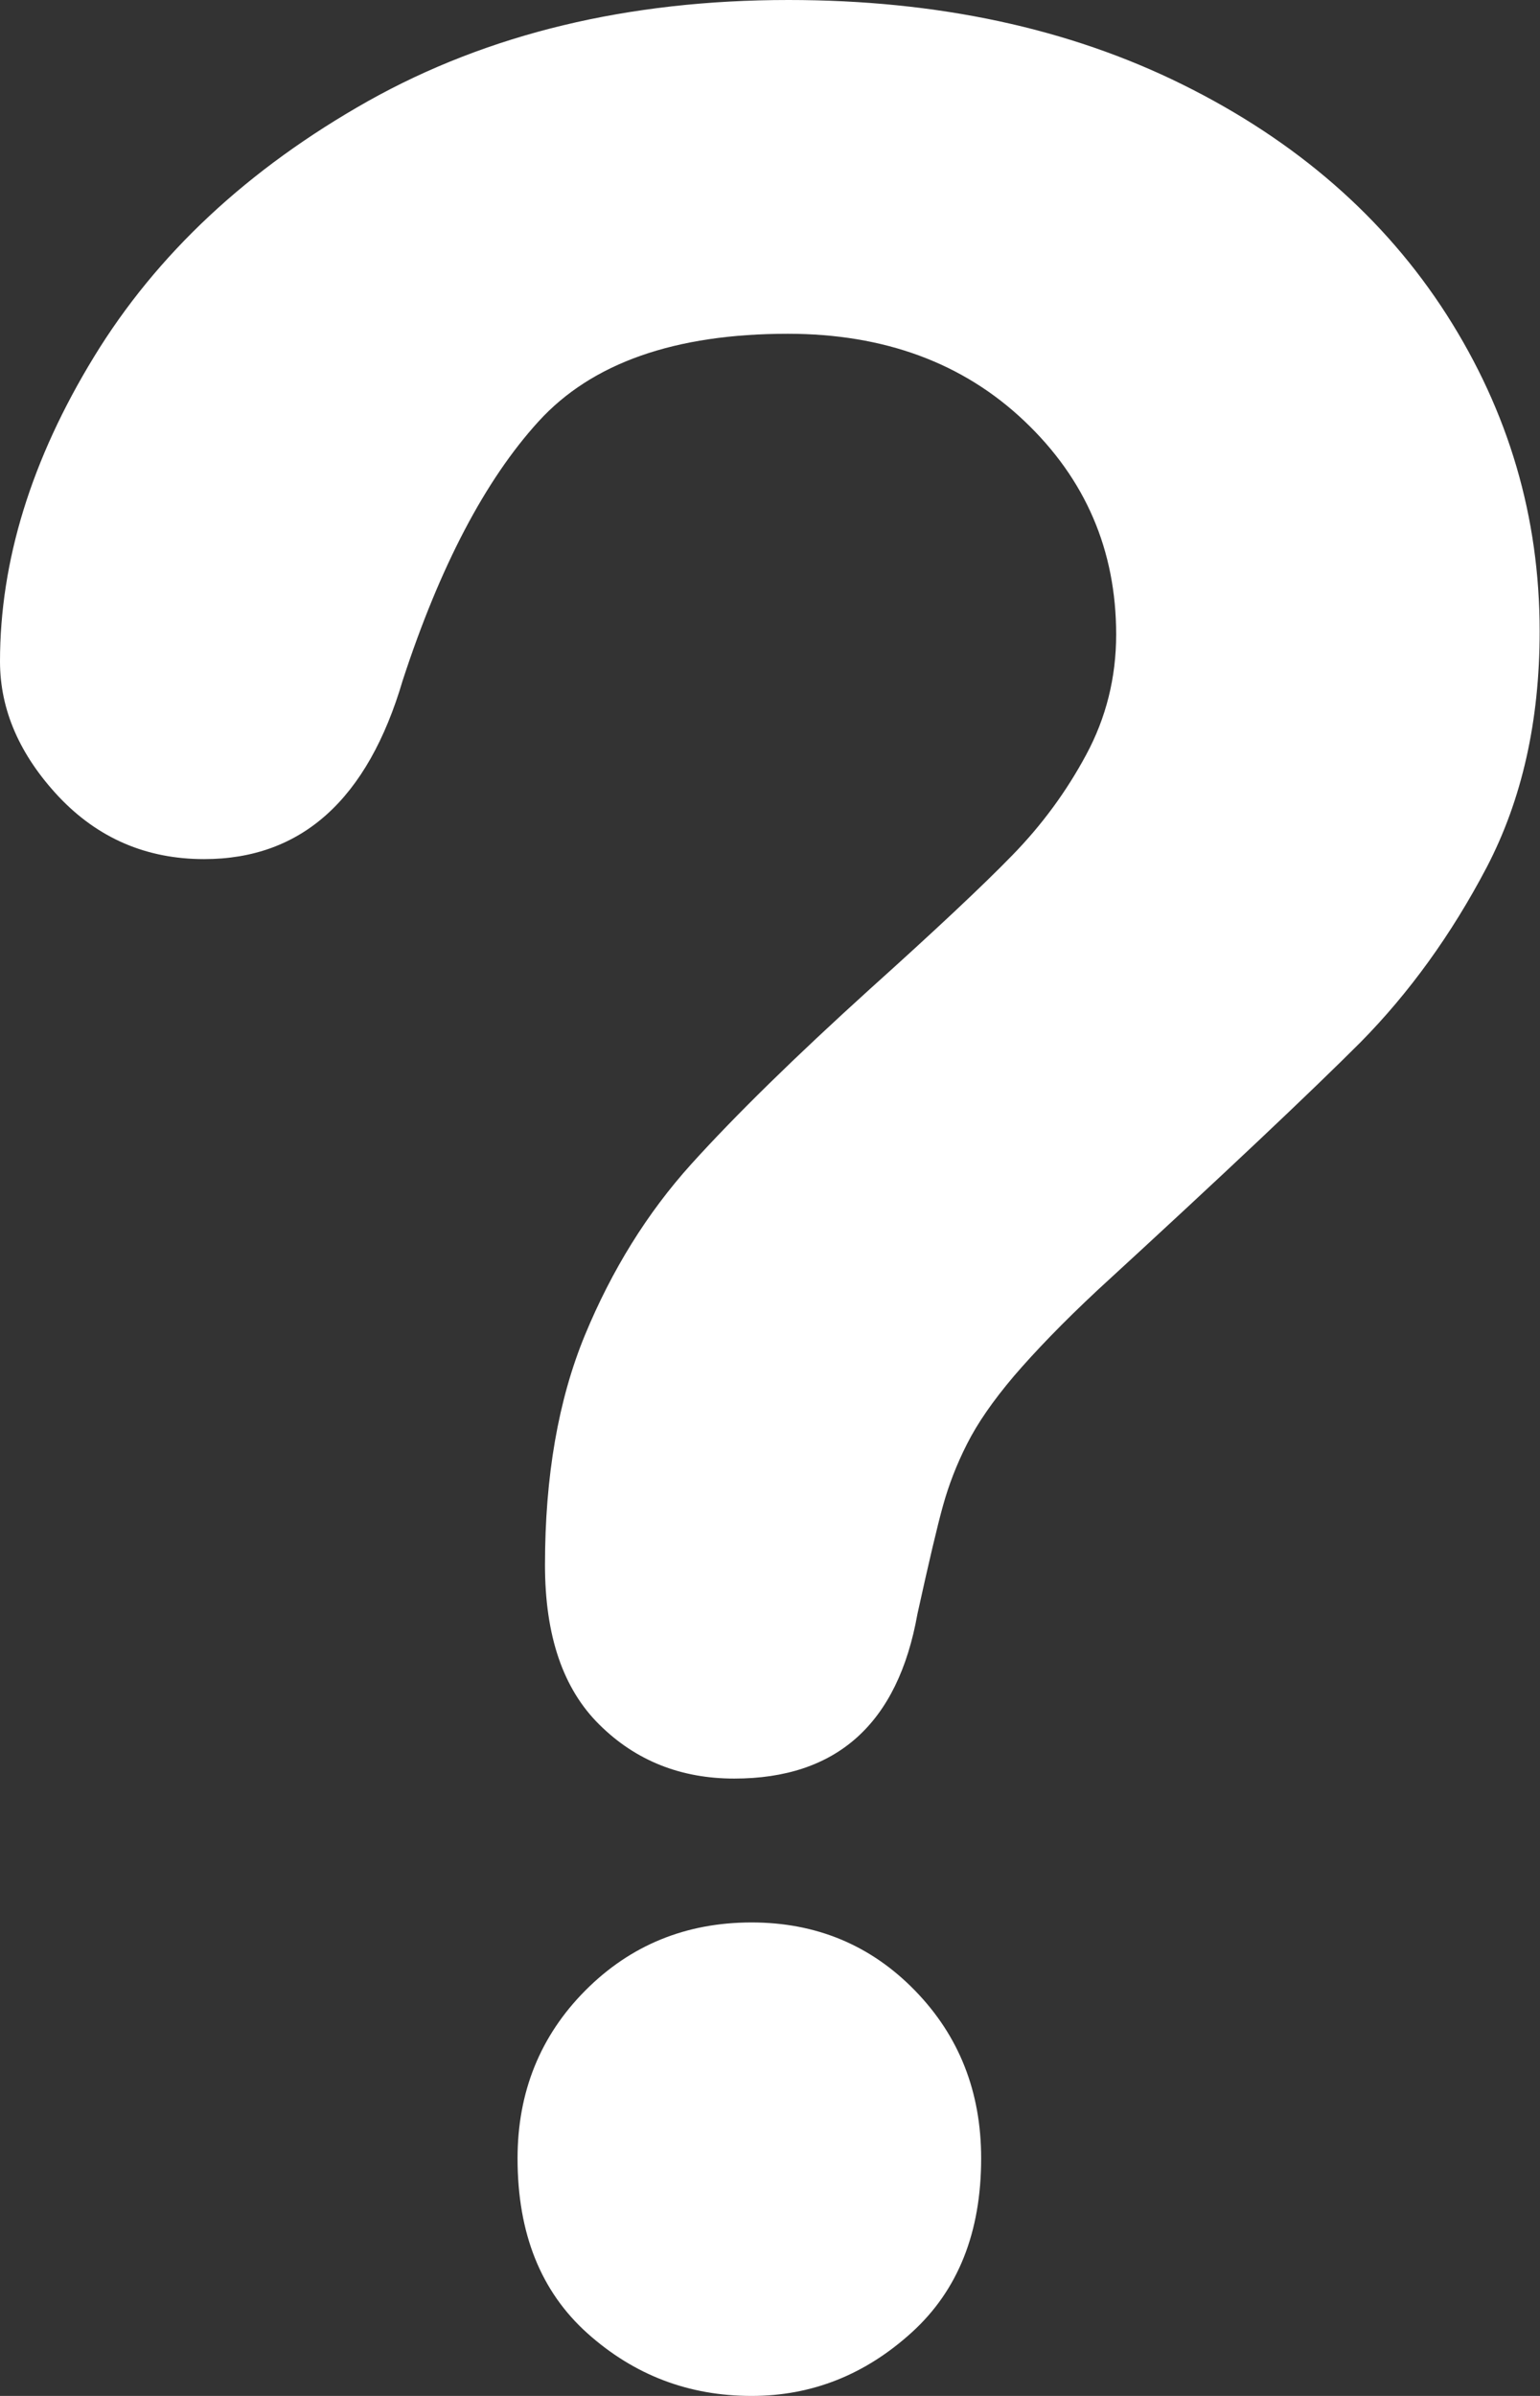 <svg width="27" height="42" viewBox="0 0 27 42" fill="none" xmlns="http://www.w3.org/2000/svg">
<rect x="0" y="0" width="27" height="42" fill="#333333" stroke="none"/>
<path d="M0 11.595C0 9.84 0.547 8.056 1.648 6.255C2.748 4.454 4.346 2.96 6.453 1.772C8.559 0.591 11.014 0 13.823 0C16.433 0 18.739 0.494 20.735 1.483C22.731 2.471 24.274 3.818 25.363 5.516C26.453 7.221 26.994 9.067 26.994 11.067C26.994 12.64 26.685 14.015 26.066 15.203C25.446 16.384 24.705 17.407 23.854 18.27C22.997 19.128 21.465 20.577 19.248 22.611C18.634 23.184 18.148 23.69 17.777 24.122C17.407 24.559 17.136 24.951 16.953 25.315C16.771 25.673 16.632 26.036 16.533 26.394C16.433 26.752 16.284 27.388 16.085 28.292C15.742 30.218 14.669 31.178 12.872 31.178C11.938 31.178 11.147 30.865 10.511 30.235C9.87 29.604 9.555 28.672 9.555 27.434C9.555 25.883 9.787 24.537 10.257 23.4C10.727 22.264 11.346 21.264 12.12 20.406C12.895 19.549 13.94 18.526 15.25 17.339C16.4 16.305 17.235 15.521 17.749 14.992C18.264 14.464 18.695 13.879 19.043 13.231C19.392 12.584 19.569 11.879 19.569 11.123C19.569 9.646 19.032 8.397 17.959 7.38C16.887 6.363 15.504 5.851 13.812 5.851C11.833 5.851 10.373 6.363 9.439 7.391C8.504 8.419 7.713 9.93 7.061 11.925C6.447 14.015 5.286 15.06 3.578 15.06C2.571 15.06 1.72 14.697 1.028 13.964C0.348 13.237 0 12.447 0 11.595ZM13.177 42C12.076 42 11.12 41.636 10.301 40.904C9.483 40.171 9.074 39.154 9.074 37.836C9.074 36.671 9.472 35.688 10.262 34.893C11.053 34.098 12.026 33.7 13.177 33.7C14.31 33.7 15.267 34.098 16.041 34.893C16.815 35.688 17.202 36.666 17.202 37.836C17.202 39.131 16.798 40.148 15.986 40.886C15.173 41.625 14.238 42 13.177 42Z" fill="white"/>
</svg>
